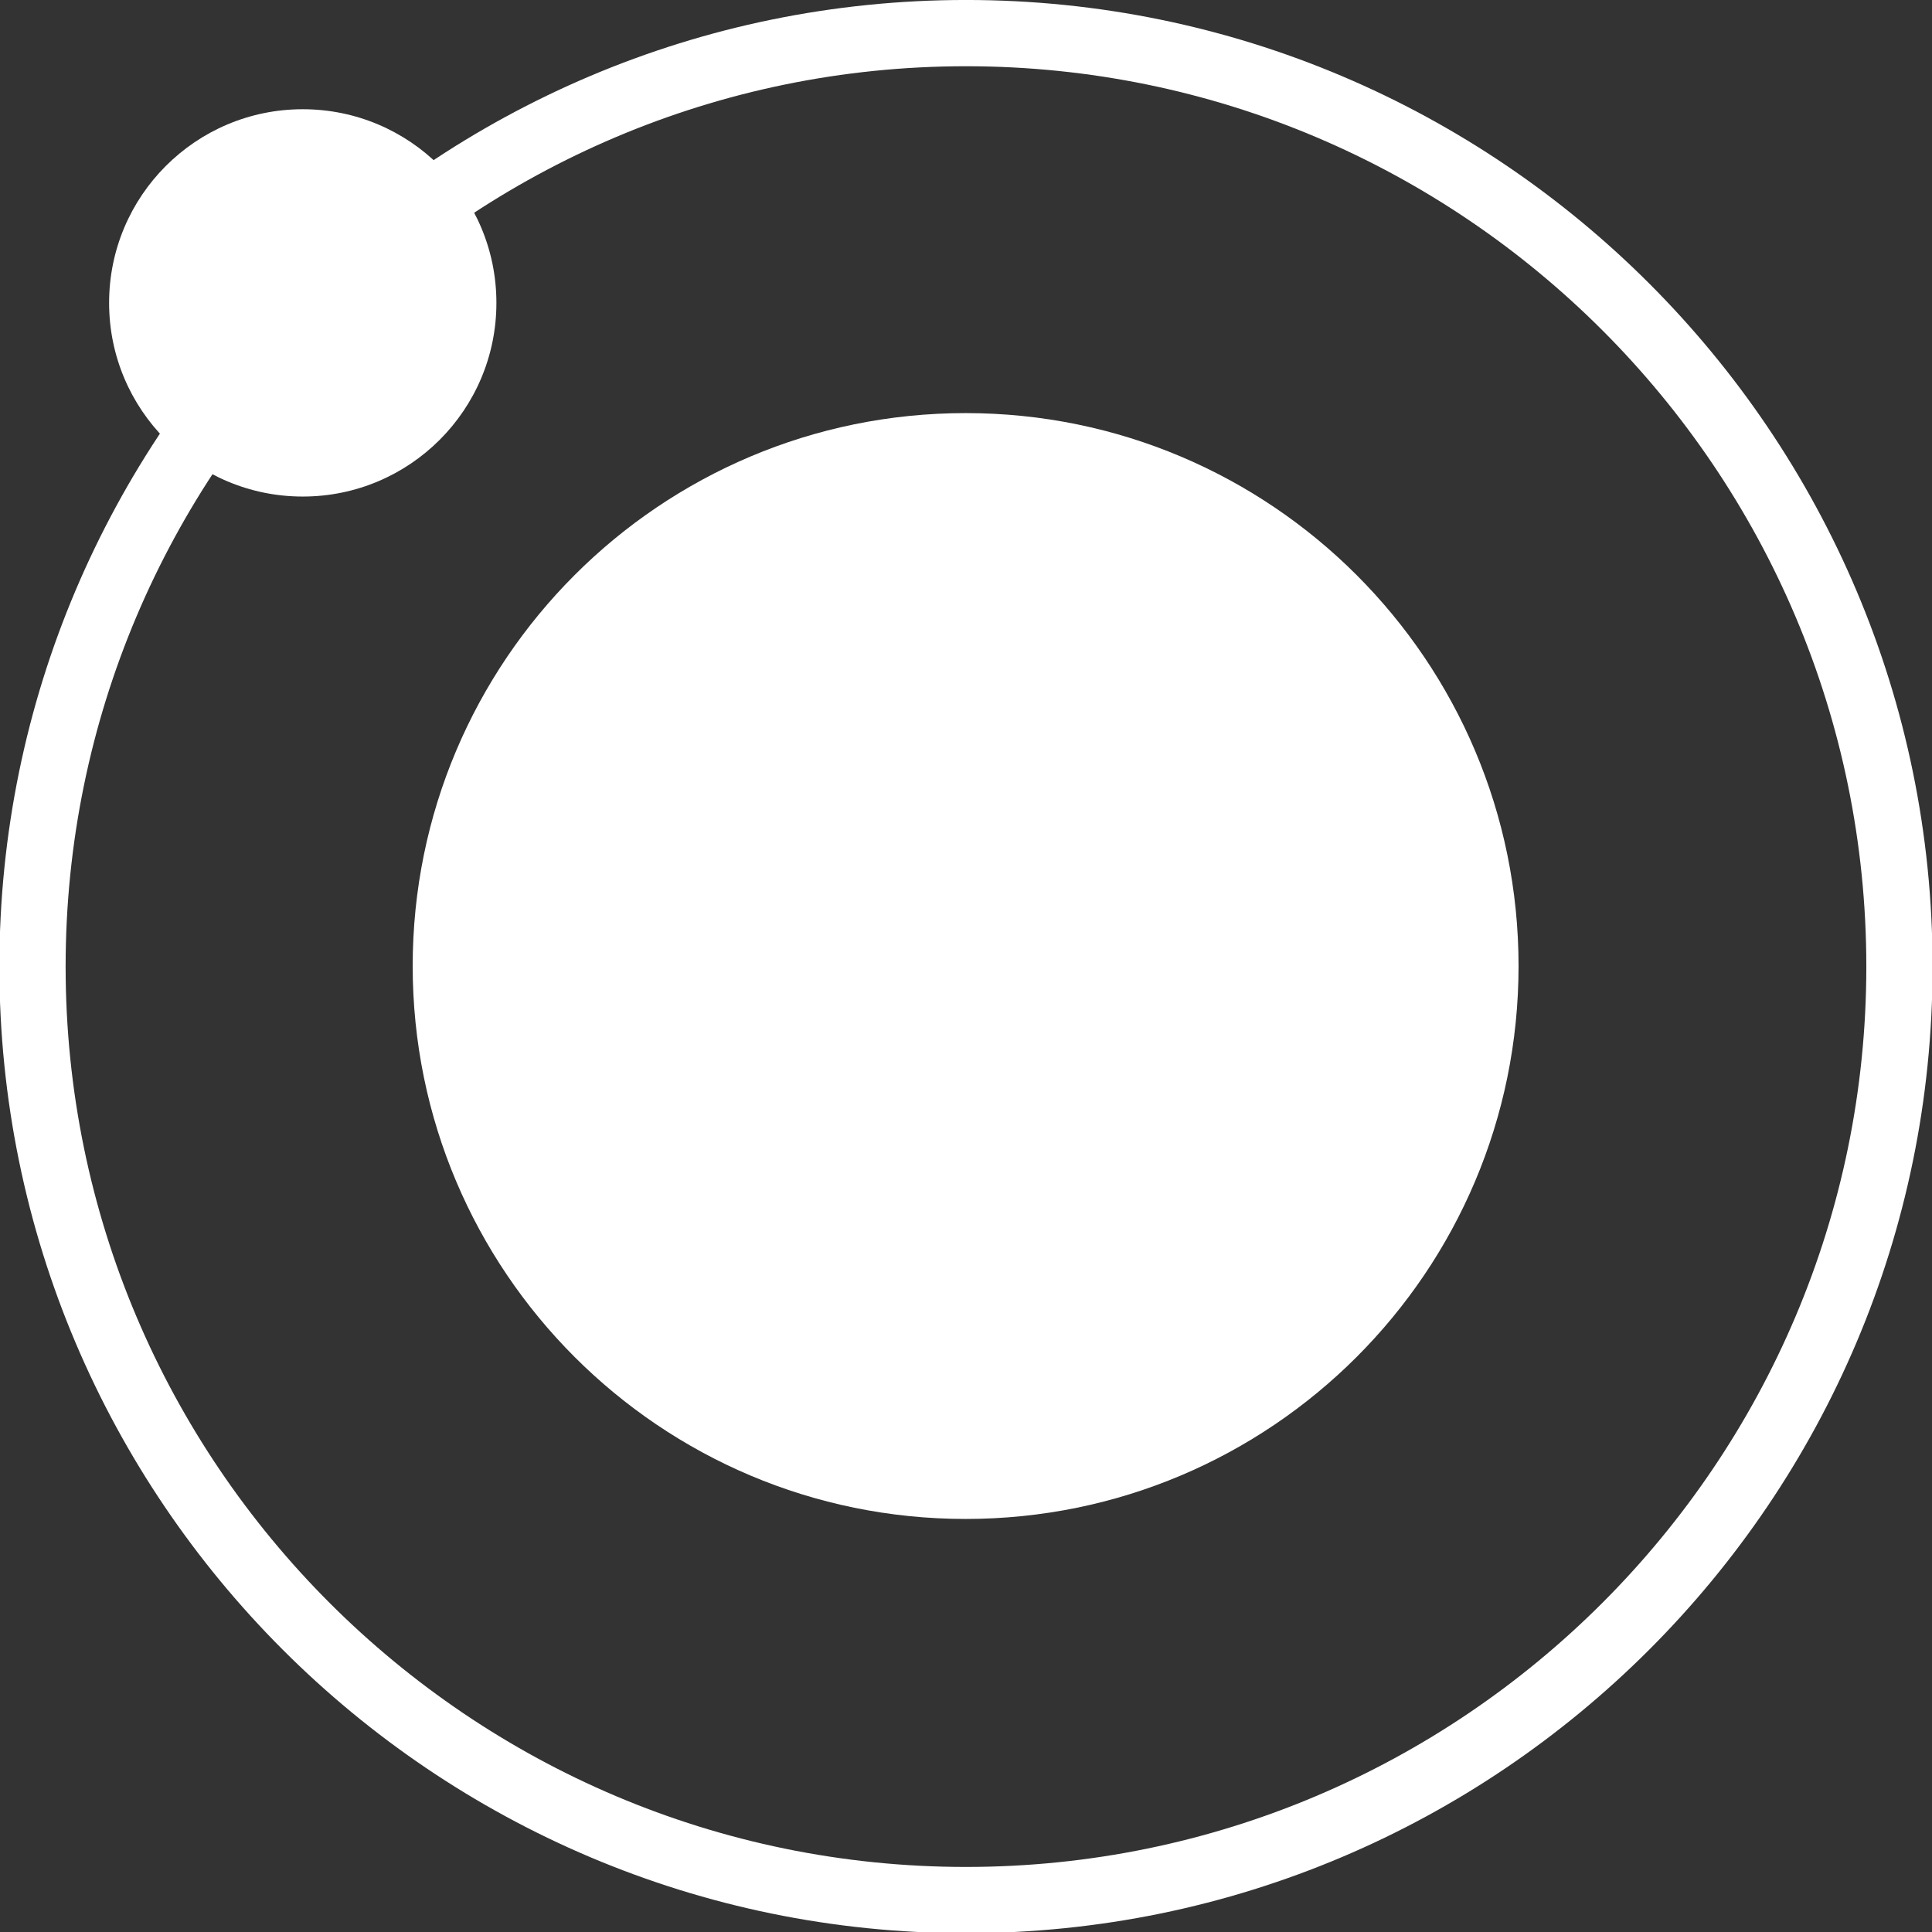 <?xml version="1.0" encoding="UTF-8" standalone="no"?>
<svg
   xmlns:dc="http://purl.org/dc/elements/1.1/"
   xmlns:cc="http://creativecommons.org/ns#"
   xmlns:rdf="http://www.w3.org/1999/02/22-rdf-syntax-ns#"
   xmlns:svg="http://www.w3.org/2000/svg"
   xmlns="http://www.w3.org/2000/svg"
   xmlns:sodipodi="http://sodipodi.sourceforge.net/DTD/sodipodi-0.dtd"
   xmlns:inkscape="http://www.inkscape.org/namespaces/inkscape"
   sodipodi:docname="loader-branco.svg"
   inkscape:version="1.0 (4035a4fb49, 2020-05-01)"
   id="svg893"
   version="1.1"
   viewBox="0 0 40.893 40.893"
   height="40.893mm"
   width="40.893mm">
  <rect x="0" y="0" width="40.893" height="40.893" fill="#333333" stroke="none"/>
  <defs
     id="defs887" />
  <sodipodi:namedview
     inkscape:window-maximized="1"
     inkscape:window-y="-8"
     inkscape:window-x="1592"
     inkscape:window-height="837"
     inkscape:window-width="1600"
     showgrid="false"
     inkscape:document-rotation="0"
     inkscape:current-layer="layer1"
     inkscape:document-units="mm"
     inkscape:cy="611.56371"
     inkscape:cx="-642.72266"
     inkscape:zoom="0.35"
     inkscape:pageshadow="2"
     inkscape:pageopacity="0.0"
     borderopacity="1.0"
     bordercolor="#666666"
     pagecolor="#ffffff"
     id="base" />
  <g
     transform="translate(-275.887,13.643)"
     id="layer1"
     inkscape:groupmode="layer"
     inkscape:label="Layer 1">
    <g
       style="fill:#ffffff"
       id="g891"
       transform="matrix(0.353,0,0,-0.353,296.333,-12.241)">
      <path
         d="m 0,0 c -29.768,0 -53.986,-24.218 -53.986,-53.986 0,-29.767 24.218,-53.986 53.986,-53.986 29.768,0 53.986,24.219 53.986,53.986 C 53.986,-24.218 29.768,0 0,0 m 0,-111.944 c -31.958,0 -57.958,26 -57.958,57.958 0,31.959 26,57.959 57.958,57.959 31.958,0 57.958,-26 57.958,-57.959 0,-31.958 -26,-57.958 -57.958,-57.958"
         style="fill:#ffffff;fill-opacity:1;fill-rule:nonzero;stroke:none"
         id="path893" />
    </g>
    <g
       style="fill:#ffffff"
       id="g895"
       transform="matrix(0.353,0,0,-0.353,308.029,6.804)">
      <path
         d="m 0,0 c 0,-18.311 -14.844,-33.154 -33.154,-33.154 -18.311,0 -33.155,14.843 -33.155,33.154 0,18.311 14.844,33.154 33.155,33.154 C -14.844,33.154 0,18.311 0,0"
         style="fill:#ffffff;fill-opacity:1;fill-rule:nonzero;stroke:none"
         id="path897" />
    </g>
    <g
       style="fill:#ffffff"
       id="g899"
       transform="matrix(0.353,0,0,-0.353,286.394,-7.232)">
      <path
         d="m 0,0 c 0,-6.413 -5.198,-11.612 -11.611,-11.612 -6.413,0 -11.612,5.199 -11.612,11.612 0,6.413 5.199,11.612 11.612,11.612 C -5.198,11.612 0,6.413 0,0"
         style="fill:#ffffff;fill-opacity:1;fill-rule:nonzero;stroke:none"
         id="path901" />
    </g>
  </g>
</svg>
